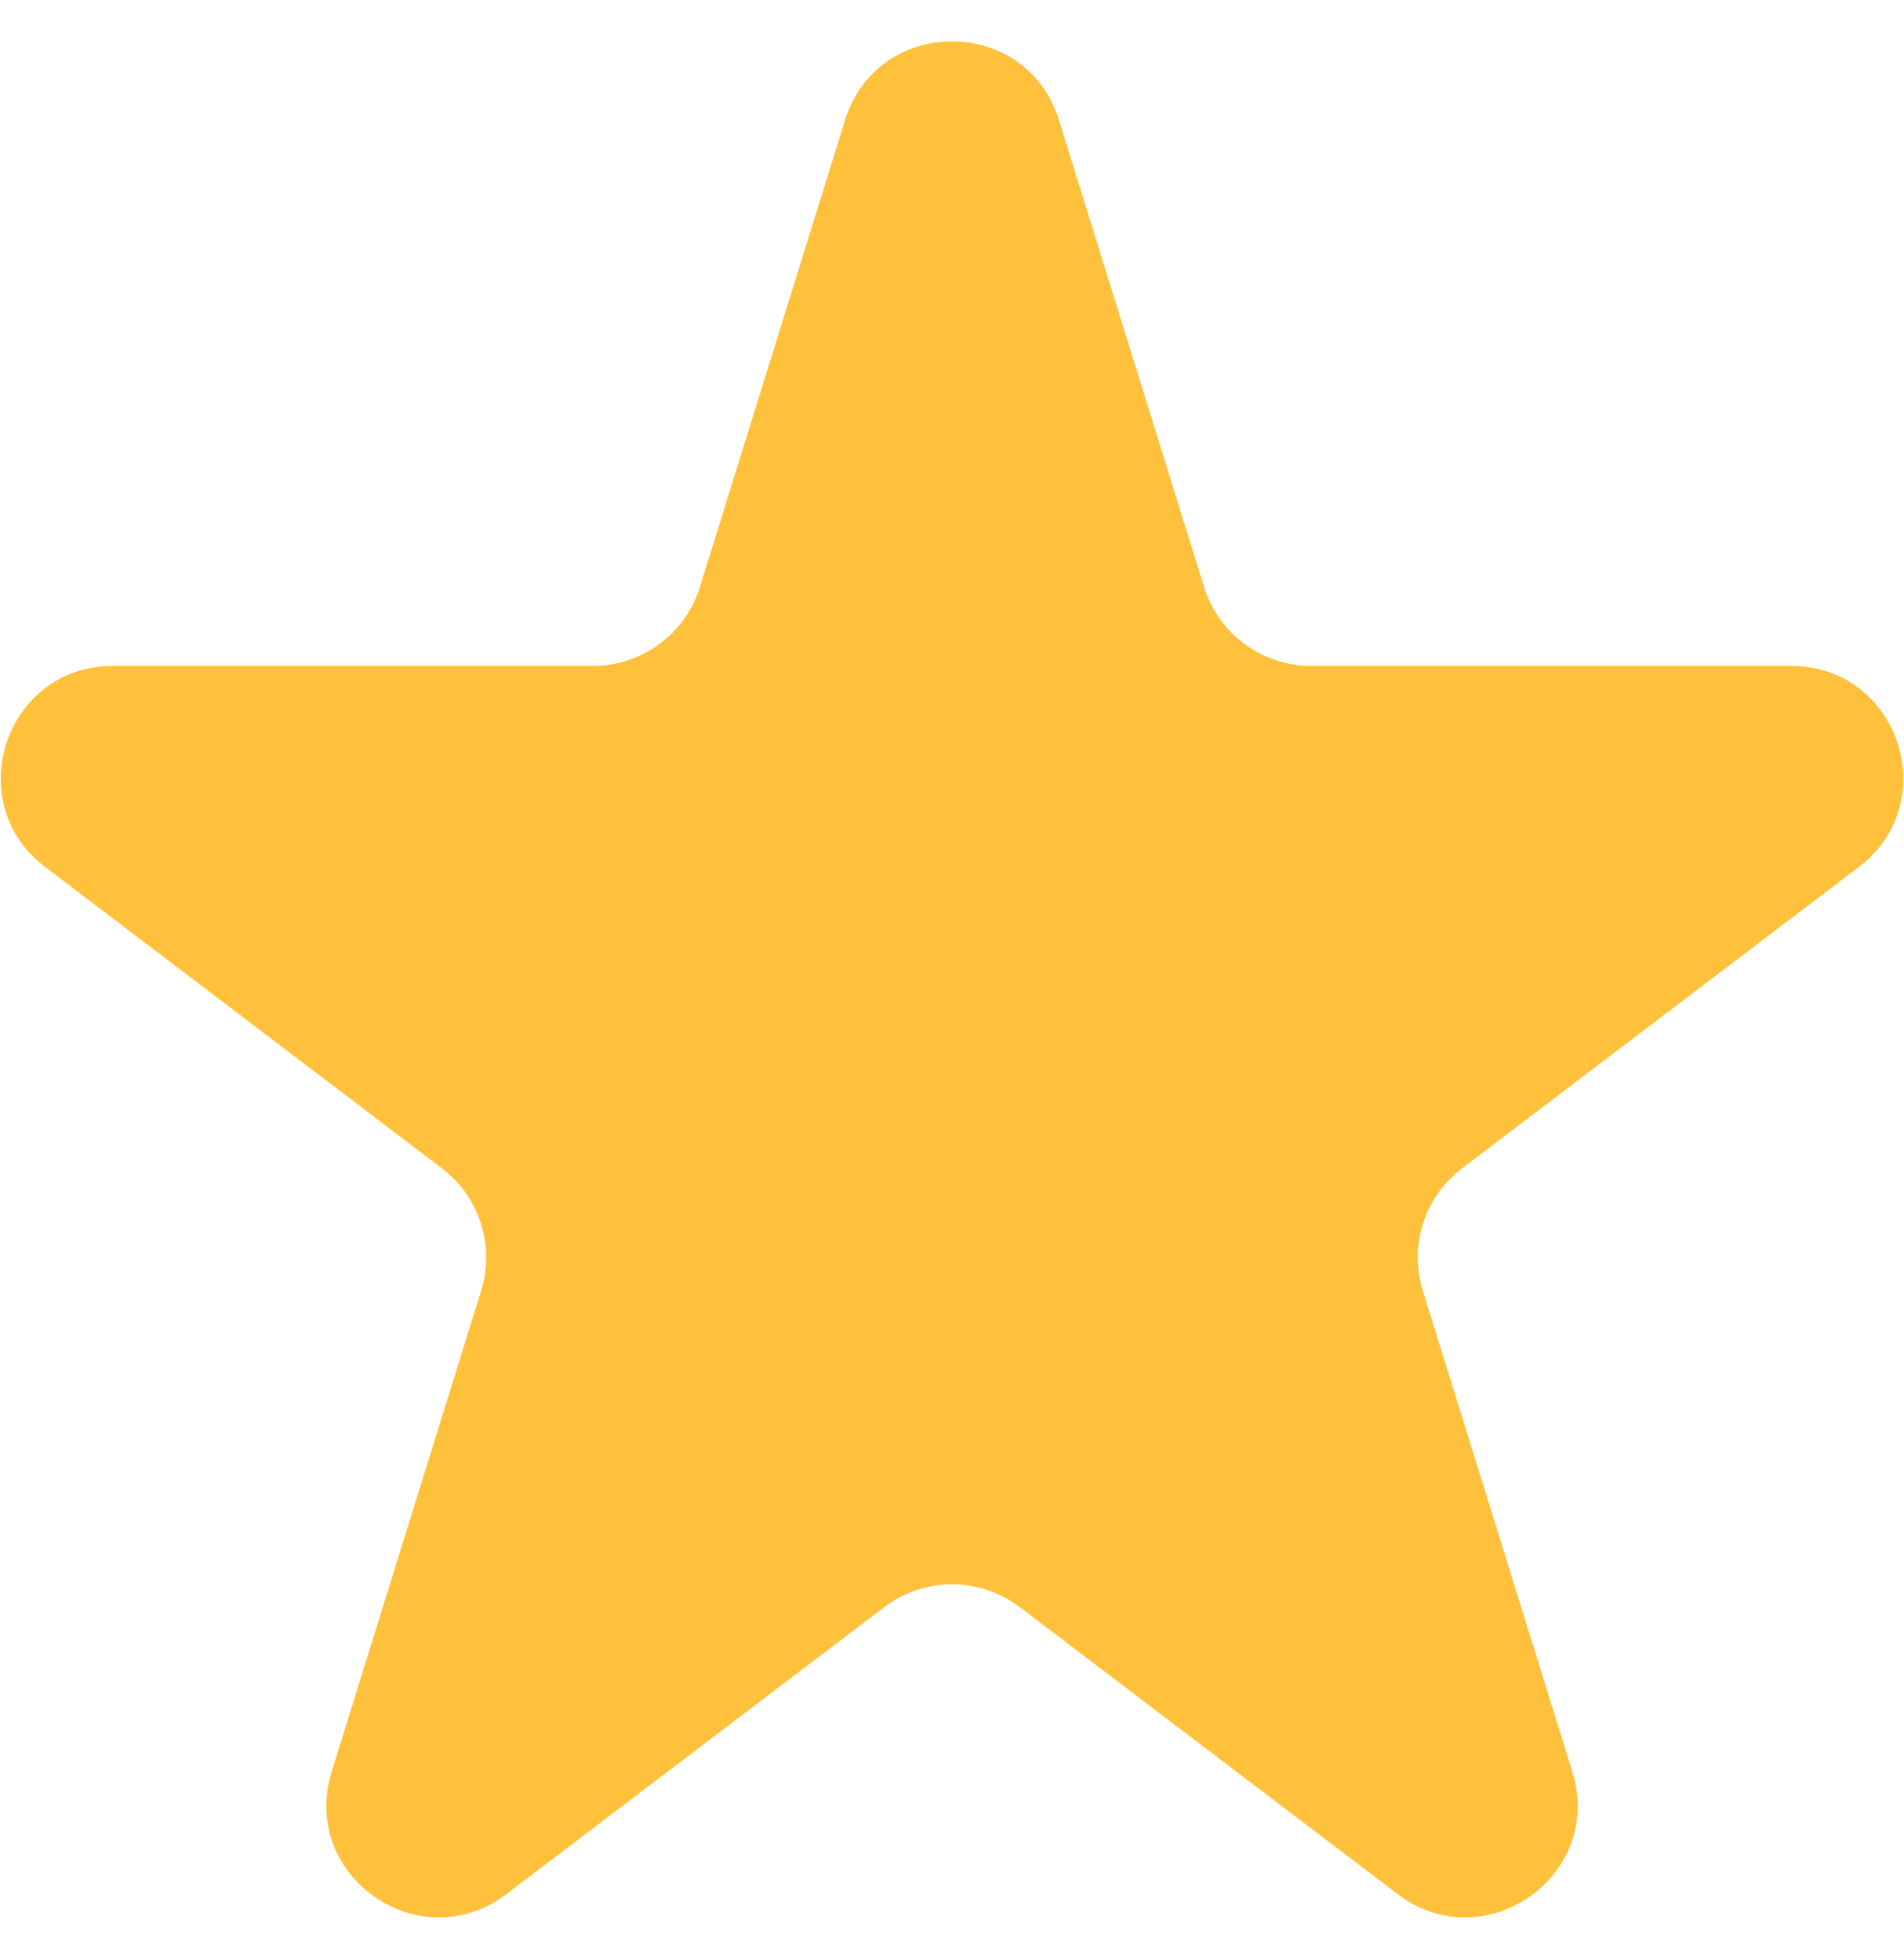 <?xml version="1.0" encoding="UTF-8"?> <svg xmlns="http://www.w3.org/2000/svg" width="34" height="35" viewBox="0 0 34 35" fill="none"><path d="M15.09 2.145C15.673 0.27 18.327 0.27 18.91 2.145L21.502 10.486C21.762 11.323 22.536 11.893 23.412 11.893H31.984C33.9 11.893 34.719 14.326 33.193 15.485L26.108 20.867C25.438 21.376 25.158 22.25 25.408 23.053L28.078 31.644C28.655 33.502 26.508 35.007 24.958 33.83L18.21 28.704C17.495 28.161 16.505 28.161 15.79 28.704L9.042 33.83C7.492 35.007 5.345 33.502 5.922 31.644L8.592 23.053C8.842 22.25 8.562 21.376 7.892 20.867L0.807 15.485C-0.719 14.326 0.101 11.893 2.016 11.893H10.588C11.464 11.893 12.238 11.323 12.498 10.486L15.09 2.145Z" fill="#FFC13B"></path></svg> 